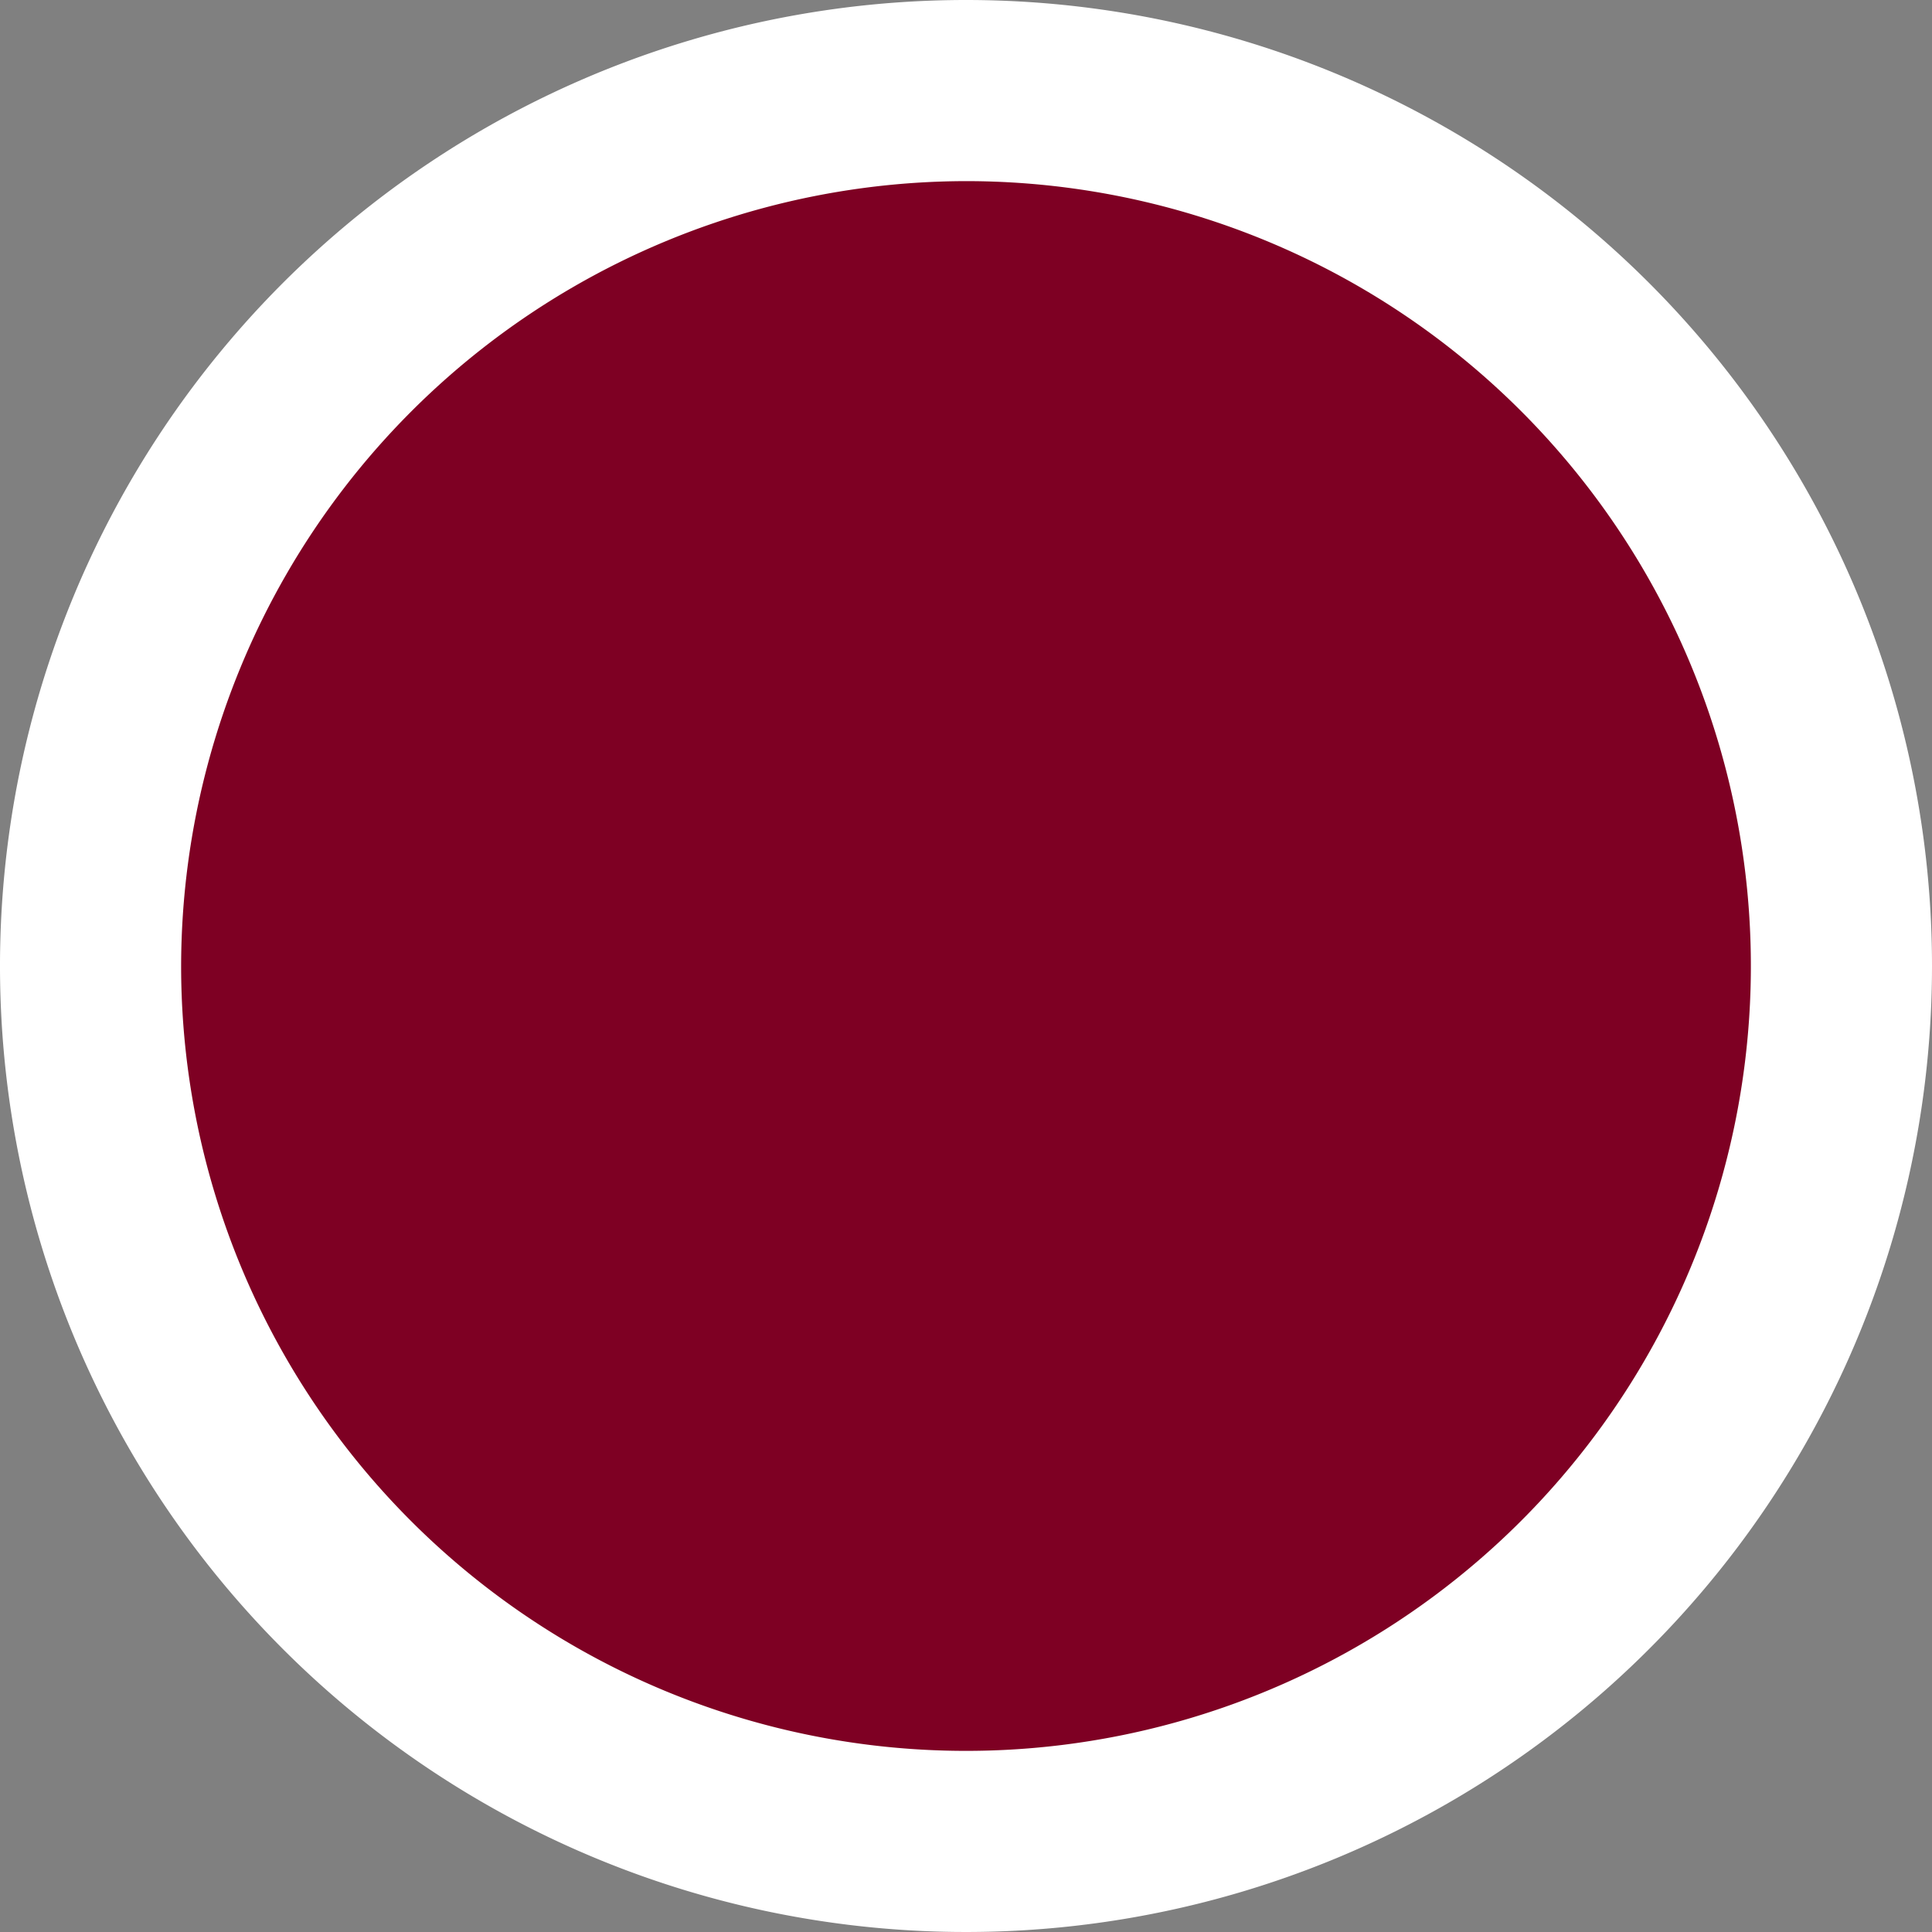 <svg id="Layer_1" data-name="Layer 1" xmlns="http://www.w3.org/2000/svg" viewBox="0 0 16 16">
  <rect x="0" y="0" width="16" height="16" fill="#808080" stroke="none"/>
  <defs>
    <style>.cls-1{fill:#7e0023;}.cls-2{fill:#fff;}</style>
  </defs>
  <title>Artboard 1</title>
  <circle class="cls-1" cx="8" cy="8" r="7.25"/>
  <path class="cls-2" d="M8,1.5A6.5,6.5,0,1,1,1.5,8,6.51,6.51,0,0,1,8,1.5M8,0a8,8,0,1,0,8,8A8,8,0,0,0,8,0Z"/>
</svg>